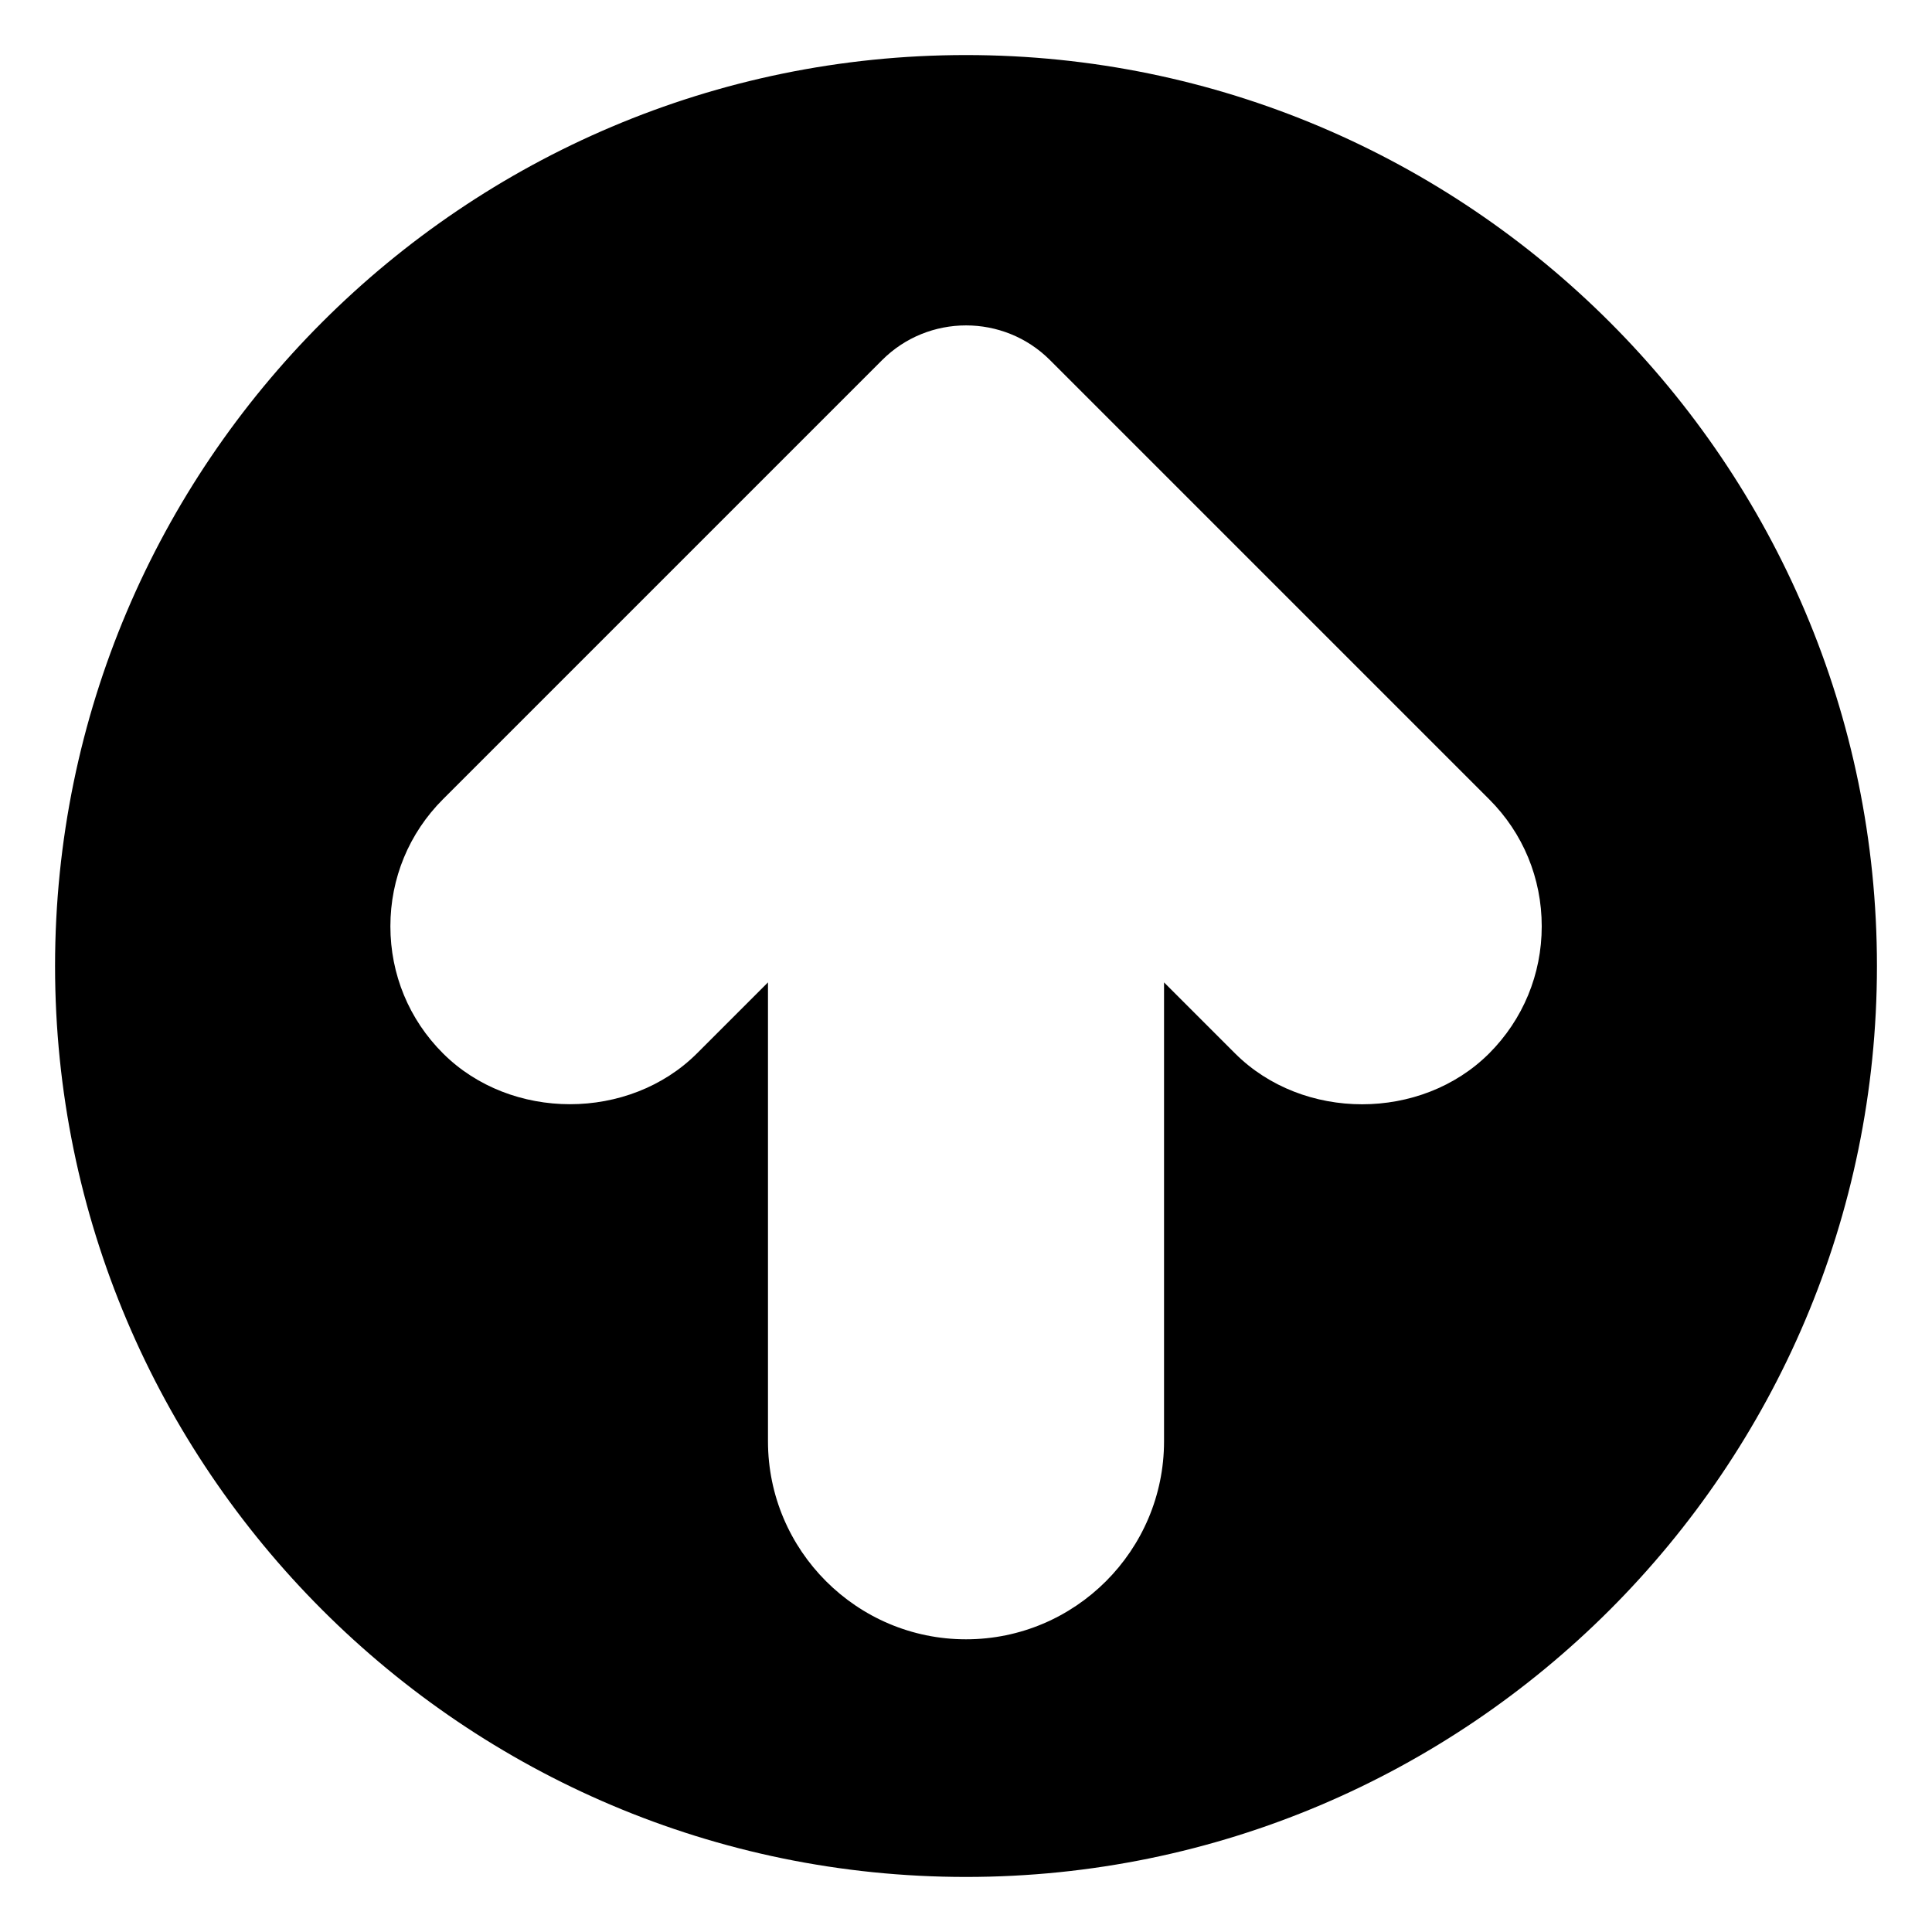 <?xml version="1.0" encoding="UTF-8"?>
<!-- Uploaded to: ICON Repo, www.iconrepo.com, Generator: ICON Repo Mixer Tools -->
<svg fill="#000000" width="800px" height="800px" version="1.1" viewBox="144 144 512 512" xmlns="http://www.w3.org/2000/svg">
 <path d="m400 158.59c-133.11 0-241.41 108.3-241.41 241.41 0 133.11 108.3 241.41 241.41 241.41 133.11 0 241.41-108.3 241.41-241.41 0-133.11-108.3-241.41-241.41-241.41zm138.63 264.58c-17.988 17.969-49.332 17.969-67.32 0l-18.828-18.828v121.61c0 28.926-23.531 52.48-52.48 52.48s-52.48-23.551-52.48-52.48v-121.61l-18.809 18.809c-17.988 17.969-49.332 17.969-67.32 0-9.004-8.984-13.938-20.949-13.938-33.672 0-12.723 4.934-24.664 13.938-33.672l116.36-116.36c12.258-12.281 32.266-12.281 44.523 0l116.36 116.36c9.004 8.984 13.938 20.949 13.938 33.672 0 12.723-4.957 24.688-13.941 33.691z"/>
</svg>
